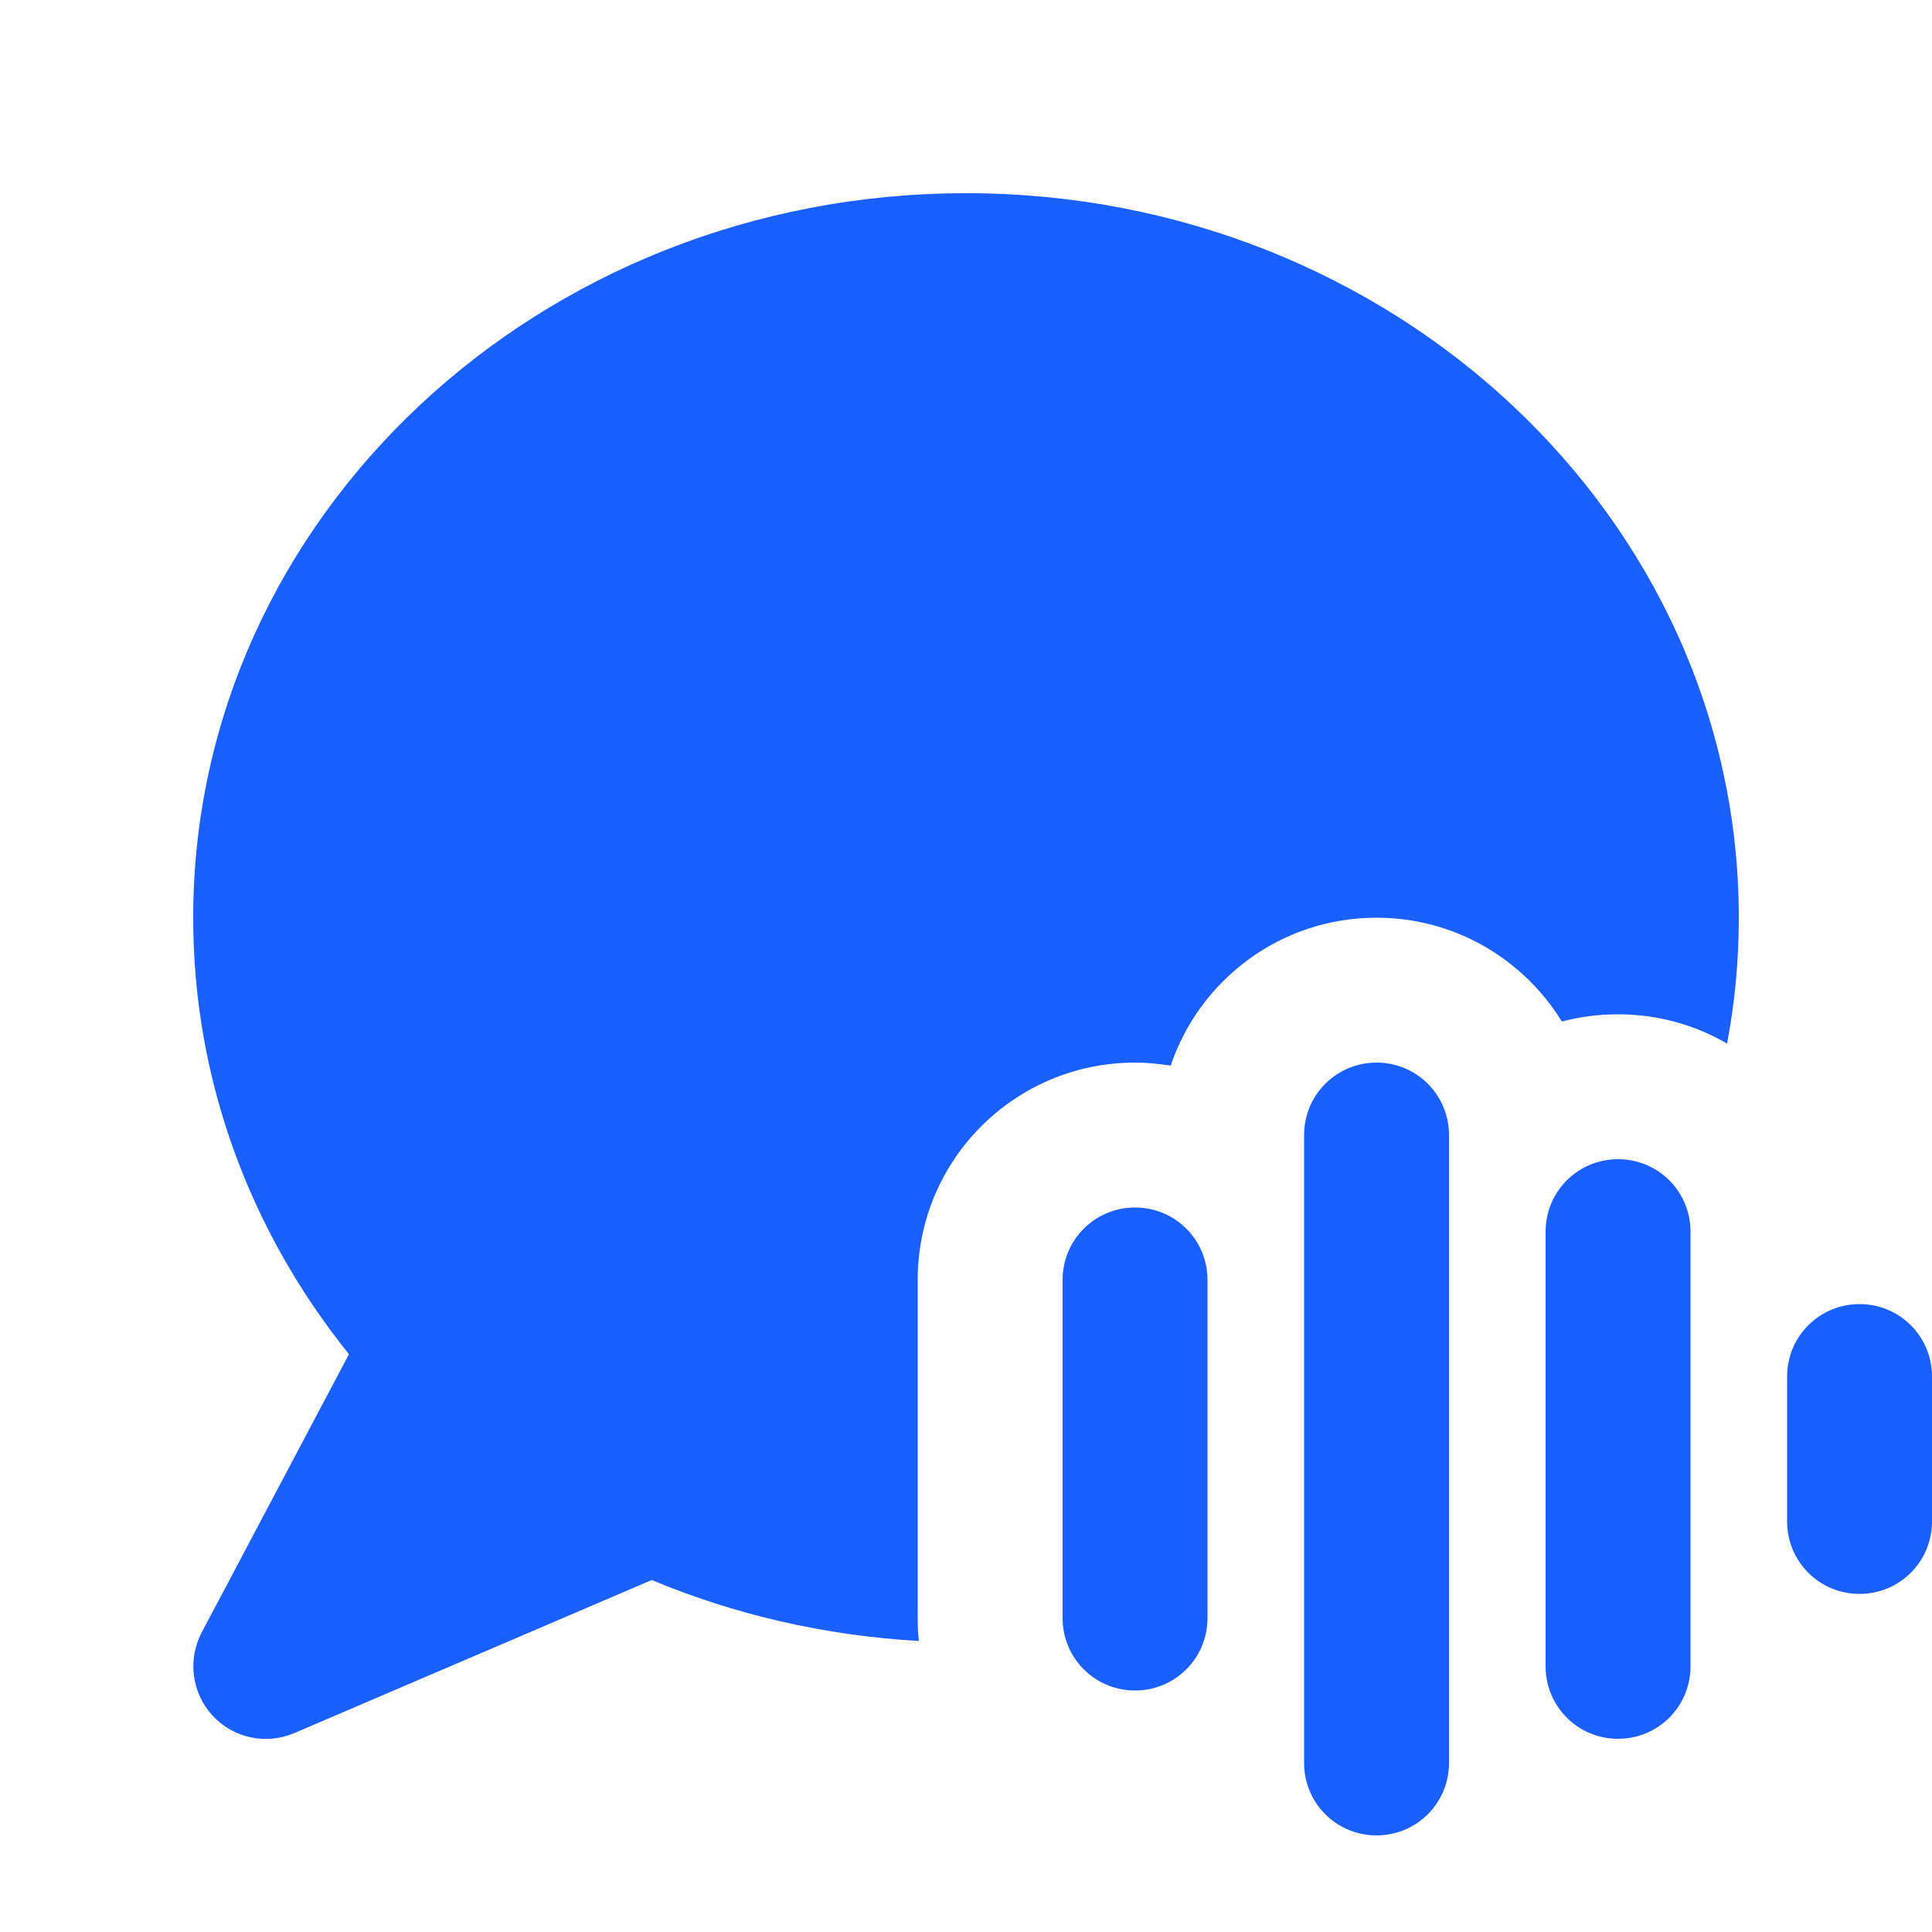 <svg xmlns="http://www.w3.org/2000/svg" viewBox="0 0 640 640">
  <path fill="#1a5fff" d="M576 304C576 318.2 574.7 332.2 572.1 345.7C561.5 339.5 549.1 336 536 336C529.6 336 523.4 336.8 517.4 338.4C504.7 317.8 482 304 456 304C424.3 304 397.4 324.5 387.8 353C384 352.4 380 352 376 352C336.2 352 304 384.2 304 424L304 536C304 538.6 304.1 541.1 304.4 543.6C273 541.8 243.2 534.8 215.9 523.4L97.5 574.1C88.1 578.1 77.3 575.8 70.4 568.3C63.5 560.8 62.1 549.8 66.8 540.8L115.6 448.6C83.2 408.3 64 358.3 64 304C64 171.5 178.6 64 320 64C461.4 64 576 171.5 576 304zM480 376L480 584C480 597.3 469.3 608 456 608C442.7 608 432 597.3 432 584L432 376C432 362.7 442.7 352 456 352C469.3 352 480 362.7 480 376zM560 408L560 552C560 565.3 549.3 576 536 576C522.7 576 512 565.3 512 552L512 408C512 394.7 522.7 384 536 384C549.3 384 560 394.7 560 408zM400 424L400 536C400 549.3 389.3 560 376 560C362.7 560 352 549.3 352 536L352 424C352 410.7 362.7 400 376 400C389.3 400 400 410.7 400 424zM640 456L640 504C640 517.3 629.3 528 616 528C602.7 528 592 517.3 592 504L592 456C592 442.7 602.7 432 616 432C629.3 432 640 442.7 640 456z"/>
</svg>
